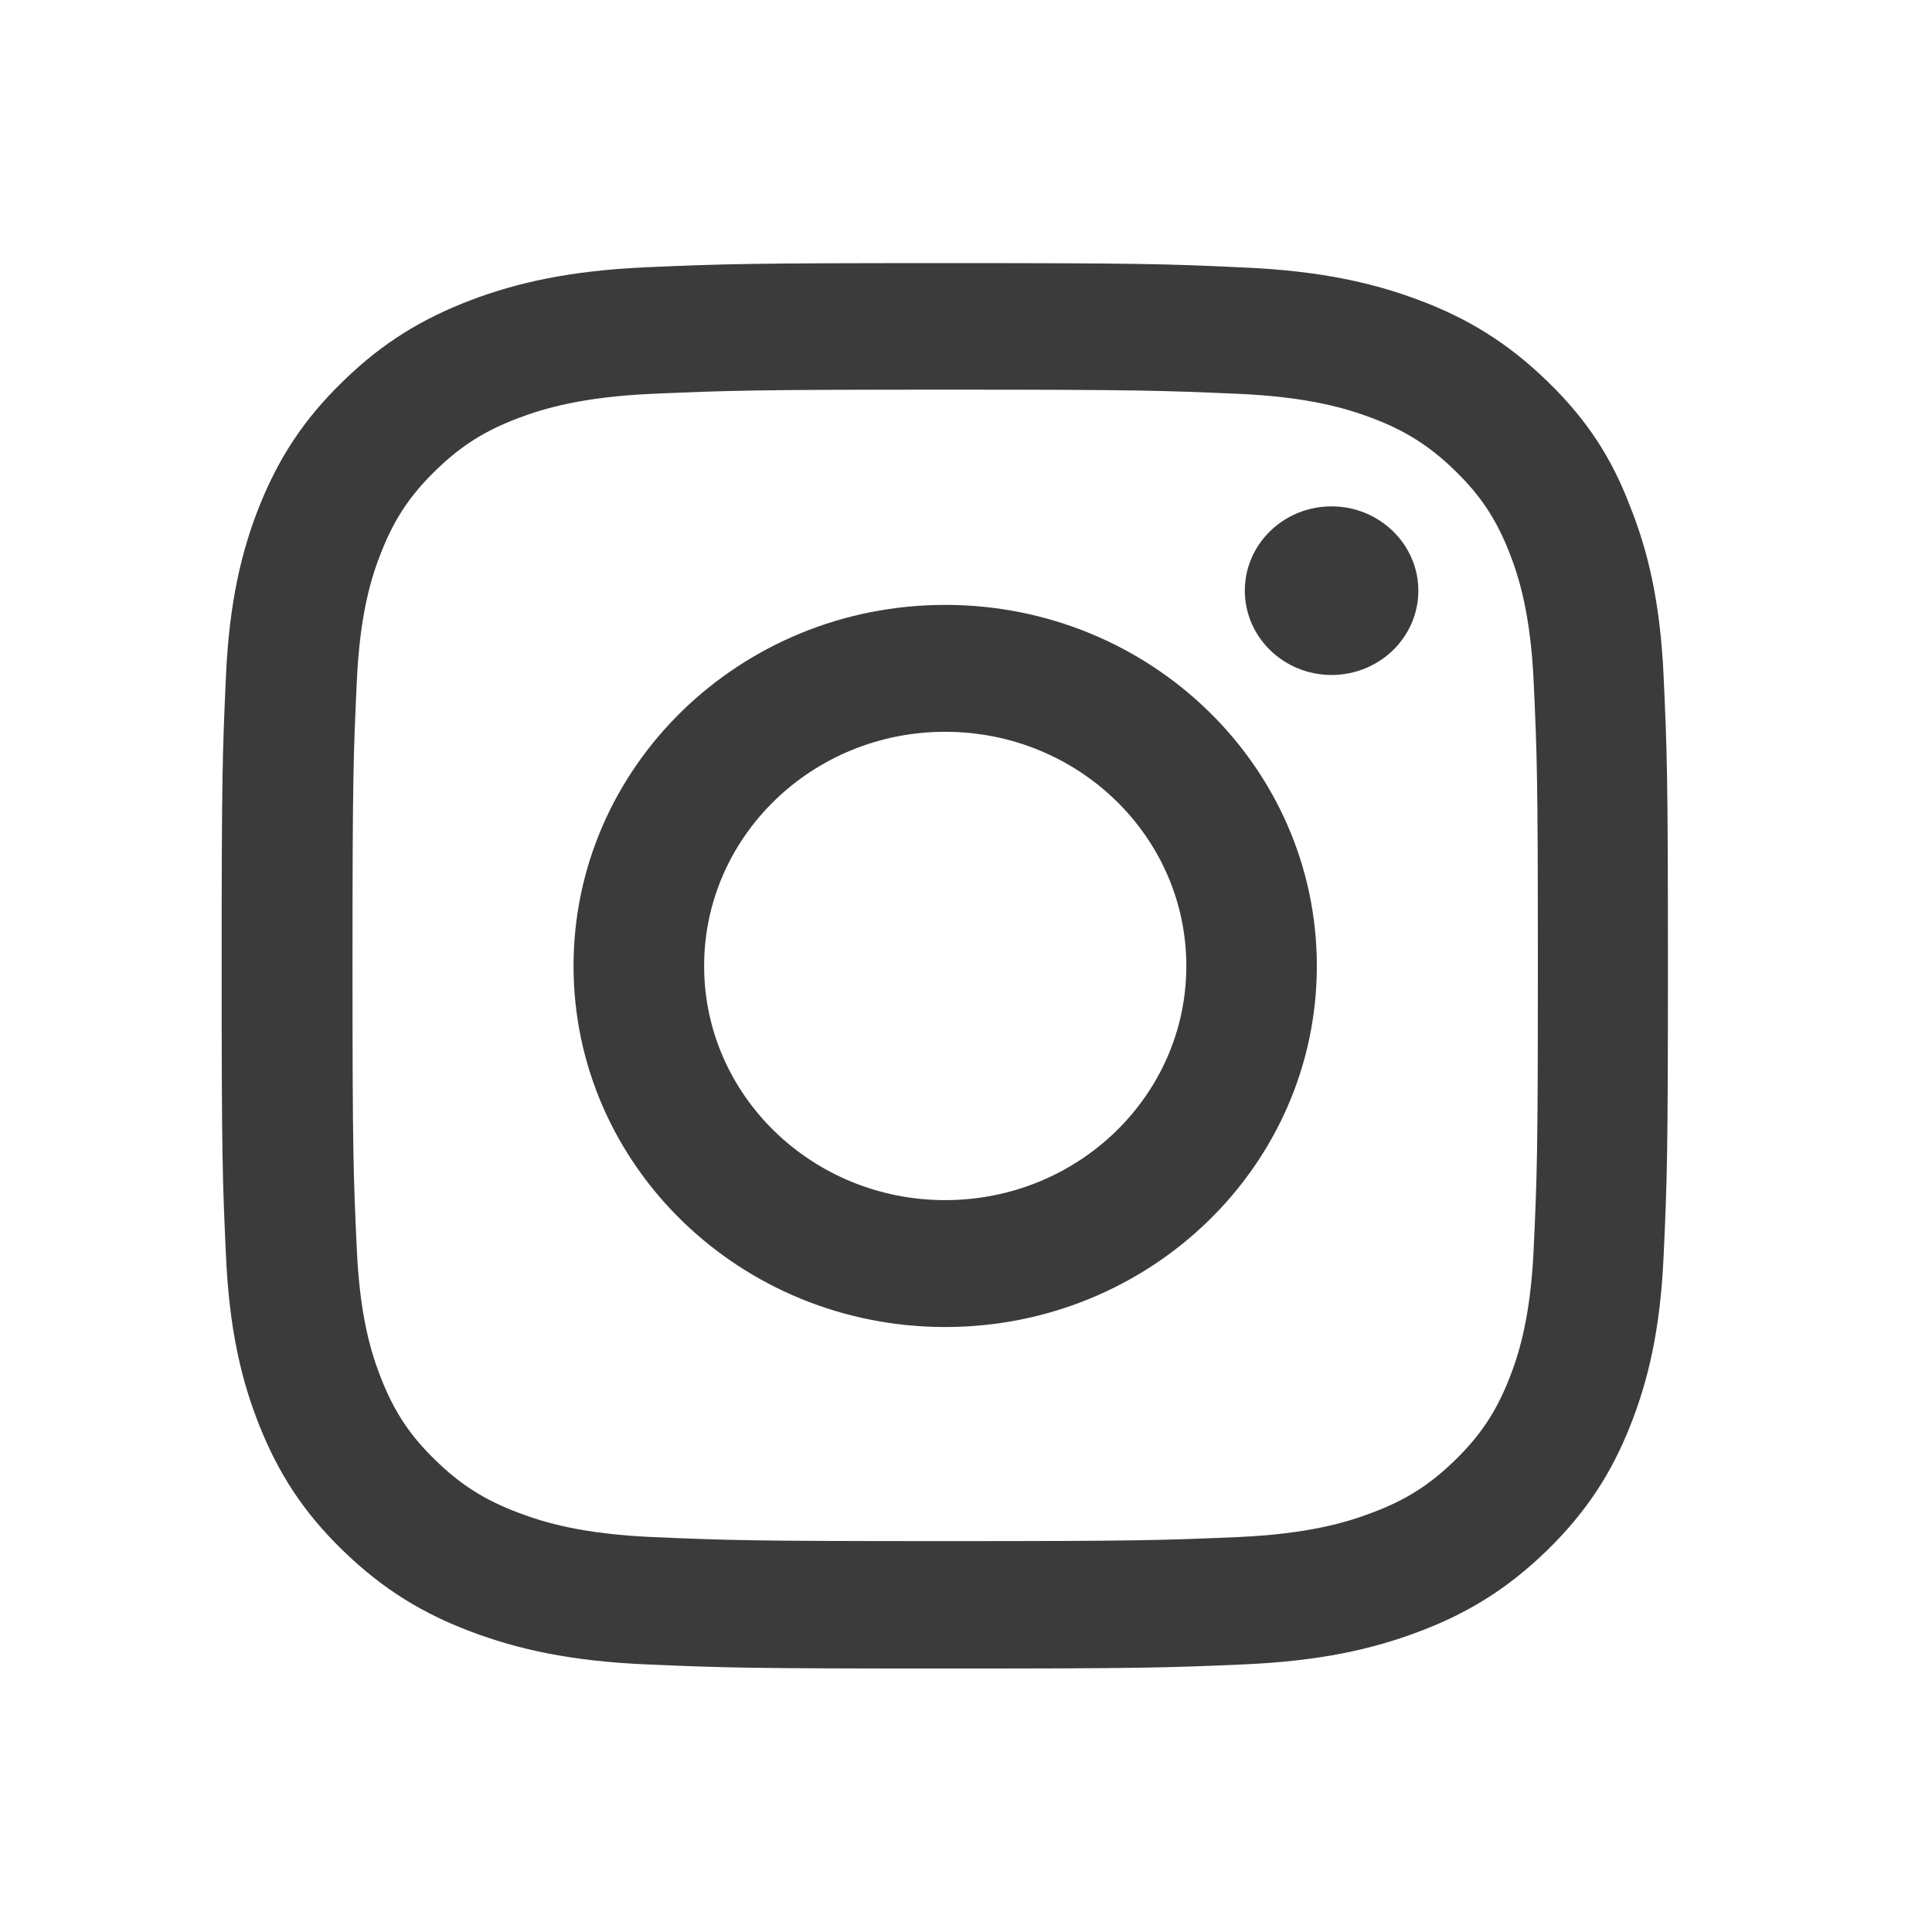 <svg width="20" height="20" viewBox="0 0 22 20" fill="none" xmlns="http://www.w3.org/2000/svg">
<path d="M10.763 3.437C12.965 3.437 13.225 3.447 14.091 3.484C14.896 3.519 15.33 3.65 15.62 3.759C16.003 3.903 16.279 4.078 16.566 4.357C16.856 4.638 17.033 4.904 17.181 5.276C17.293 5.557 17.428 5.982 17.464 6.761C17.503 7.605 17.512 7.858 17.512 9.993C17.512 12.132 17.503 12.385 17.464 13.226C17.428 14.008 17.293 14.43 17.181 14.711C17.033 15.083 16.852 15.352 16.566 15.63C16.276 15.912 16.003 16.084 15.62 16.227C15.33 16.337 14.892 16.468 14.091 16.503C13.222 16.54 12.961 16.549 10.763 16.549C8.562 16.549 8.301 16.54 7.436 16.503C6.631 16.468 6.197 16.337 5.907 16.227C5.524 16.084 5.247 15.909 4.961 15.63C4.671 15.349 4.494 15.083 4.346 14.711C4.233 14.43 4.098 14.005 4.063 13.226C4.024 12.382 4.014 12.129 4.014 9.993C4.014 7.855 4.024 7.602 4.063 6.761C4.098 5.979 4.233 5.557 4.346 5.276C4.494 4.904 4.674 4.635 4.961 4.357C5.25 4.075 5.524 3.903 5.907 3.759C6.197 3.65 6.634 3.519 7.436 3.484C8.301 3.447 8.562 3.437 10.763 3.437ZM10.763 1.996C8.527 1.996 8.247 2.005 7.368 2.043C6.493 2.081 5.891 2.218 5.369 2.415C4.826 2.621 4.365 2.893 3.908 3.34C3.448 3.784 3.168 4.231 2.956 4.757C2.753 5.266 2.611 5.848 2.573 6.698C2.534 7.555 2.524 7.827 2.524 10C2.524 12.172 2.534 12.444 2.573 13.298C2.611 14.148 2.753 14.733 2.956 15.239C3.168 15.768 3.448 16.215 3.908 16.659C4.365 17.103 4.826 17.378 5.366 17.581C5.891 17.778 6.489 17.916 7.365 17.953C8.243 17.991 8.523 18 10.76 18C12.997 18 13.277 17.991 14.155 17.953C15.031 17.916 15.633 17.778 16.154 17.581C16.695 17.378 17.155 17.103 17.612 16.659C18.069 16.215 18.352 15.768 18.561 15.242C18.764 14.733 18.906 14.151 18.944 13.301C18.983 12.448 18.993 12.176 18.993 10.003C18.993 7.83 18.983 7.558 18.944 6.704C18.906 5.854 18.764 5.269 18.561 4.763C18.359 4.231 18.079 3.784 17.618 3.34C17.161 2.896 16.701 2.621 16.16 2.418C15.636 2.221 15.037 2.084 14.162 2.046C13.28 2.005 13 1.996 10.763 1.996Z" fill="#3B3B3B"/>
<path d="M10.763 5.888C8.427 5.888 6.531 7.73 6.531 10C6.531 12.269 8.427 14.111 10.763 14.111C13.1 14.111 14.995 12.269 14.995 10C14.995 7.73 13.1 5.888 10.763 5.888ZM10.763 12.666C9.248 12.666 8.018 11.472 8.018 10C8.018 8.527 9.248 7.333 10.763 7.333C12.279 7.333 13.509 8.527 13.509 10C13.509 11.472 12.279 12.666 10.763 12.666Z" fill="#3B3B3B"/>
<path d="M16.151 5.726C16.151 6.257 15.707 6.686 15.163 6.686C14.616 6.686 14.175 6.254 14.175 5.726C14.175 5.194 14.619 4.766 15.163 4.766C15.707 4.766 16.151 5.198 16.151 5.726Z" fill="#3B3B3B"/>
</svg>
